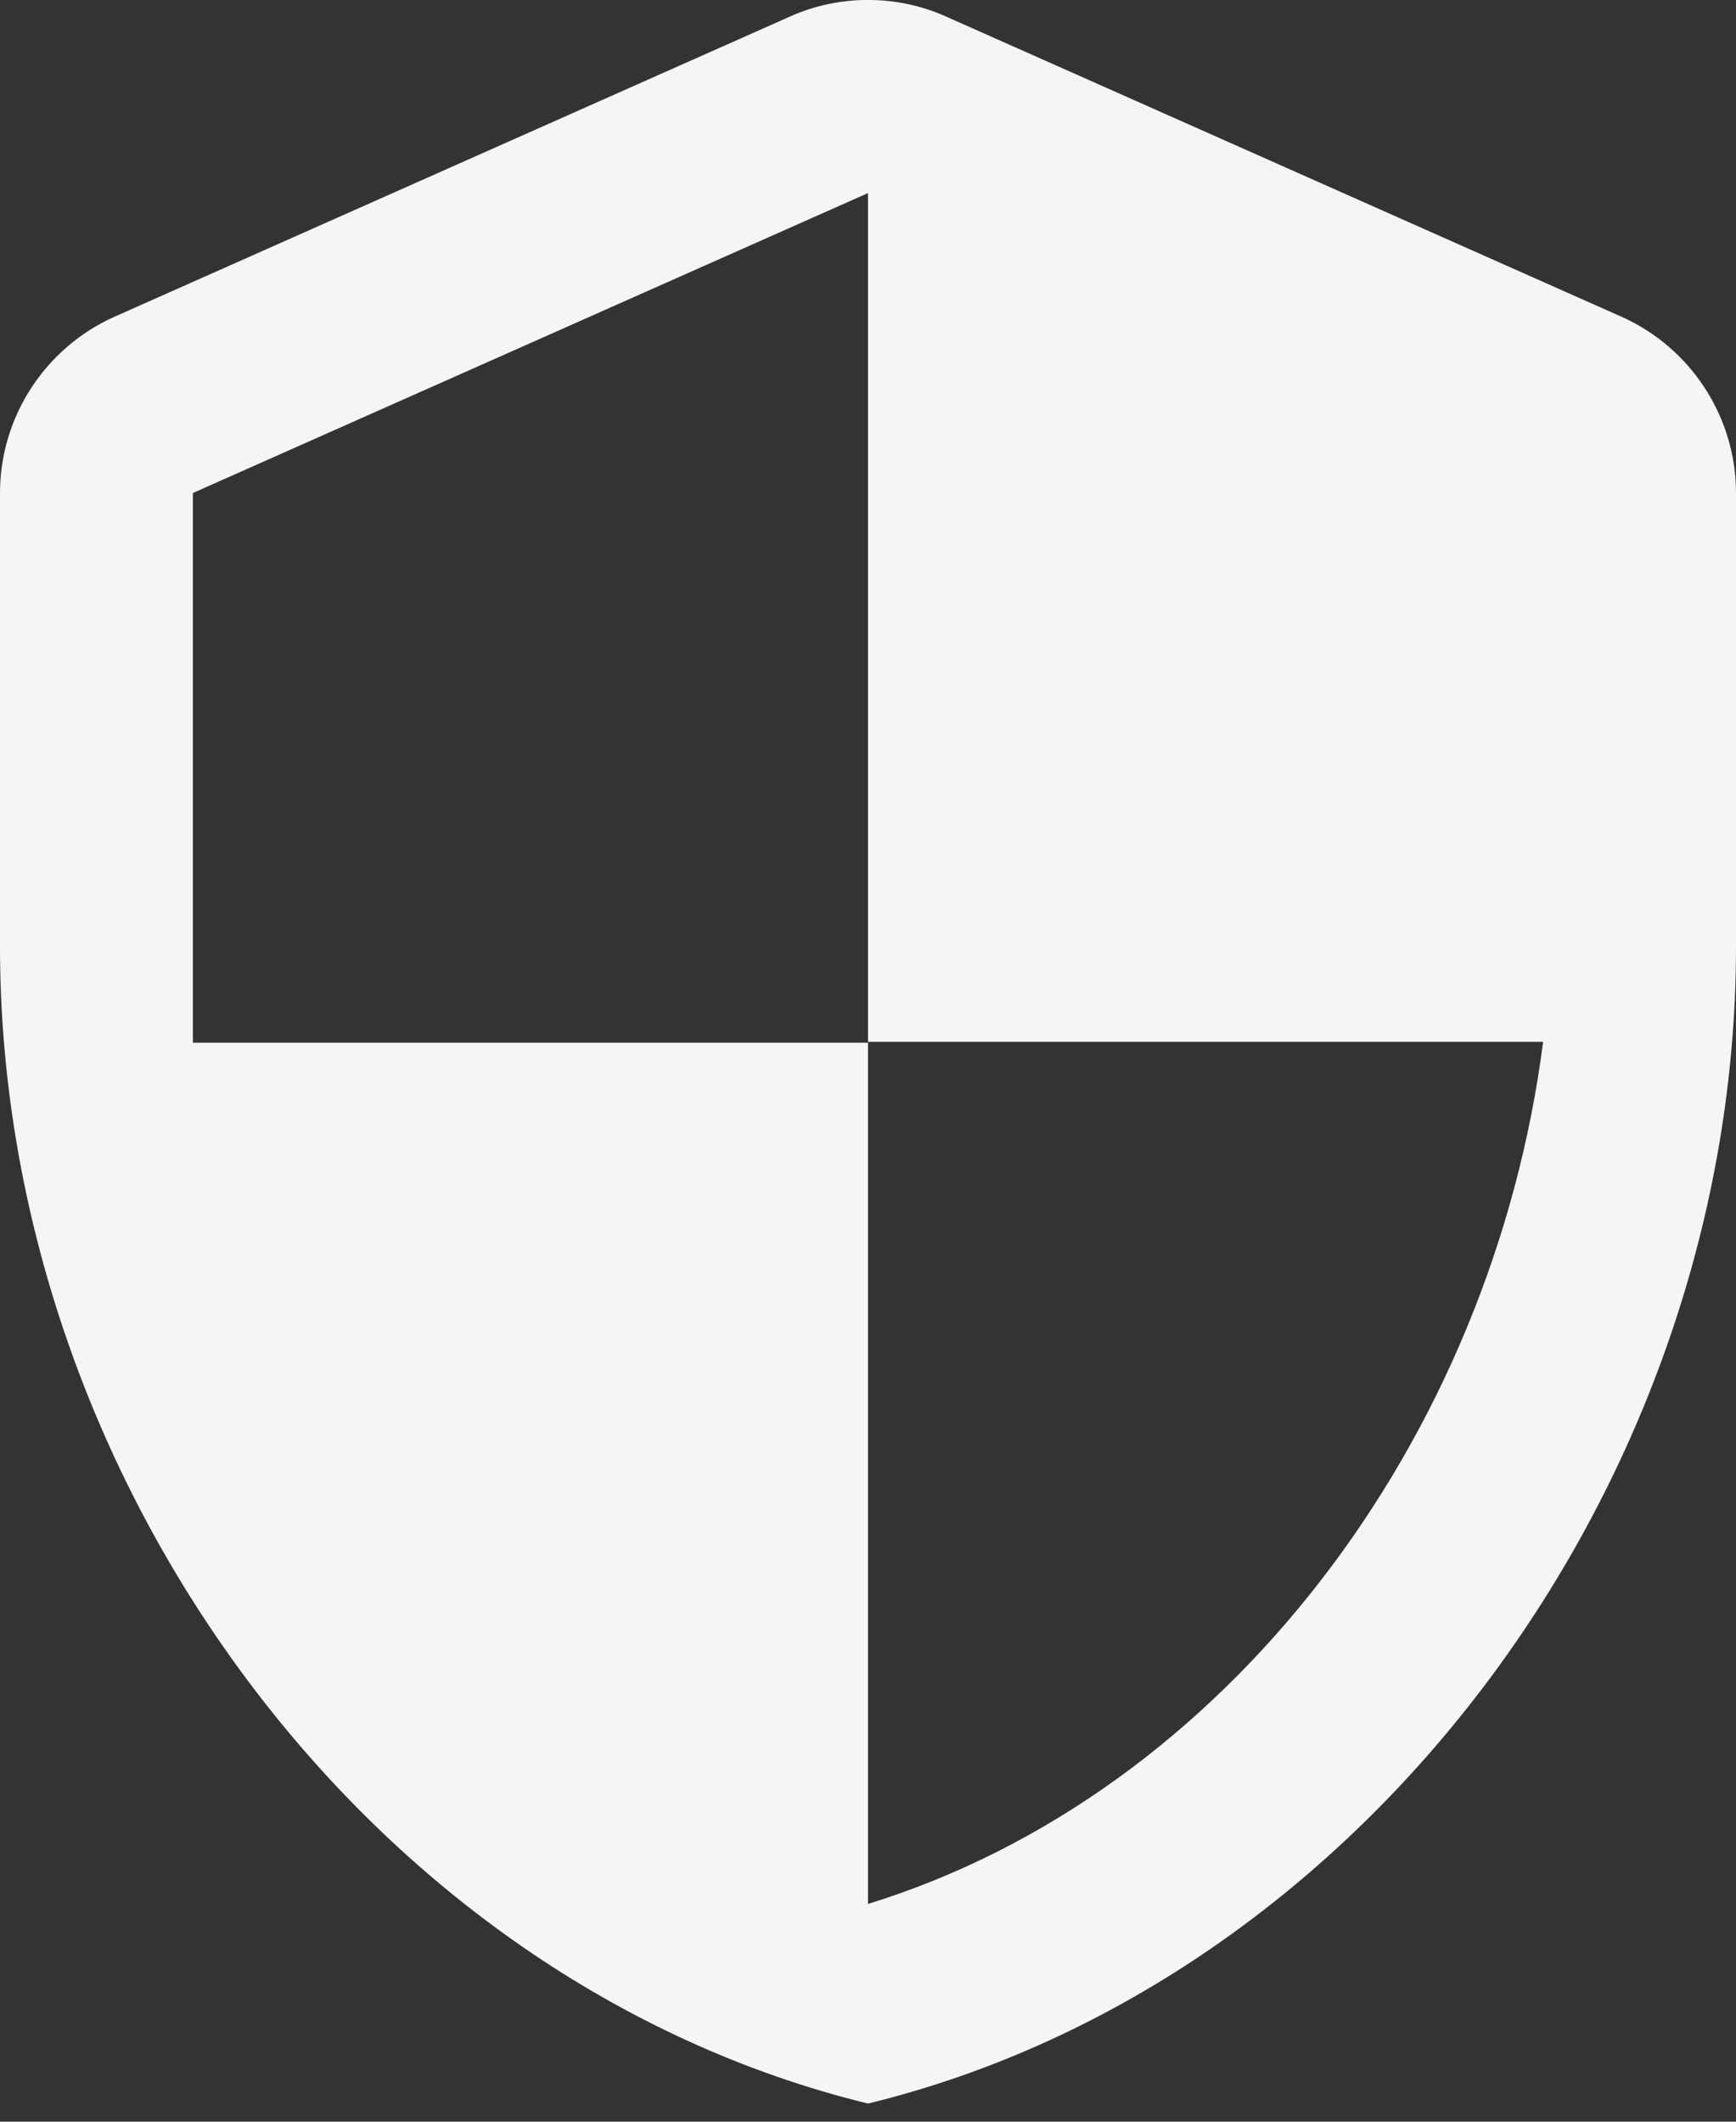 <?xml version="1.0" encoding="utf-8"?>
<svg xmlns="http://www.w3.org/2000/svg" fill="none" height="100%" overflow="visible" preserveAspectRatio="none" style="display: block;" viewBox="0 0 18 22" width="100%">
<rect x="0" y="0" width="18" height="22" fill="#333333" stroke="none"/>
<path d="M8.19 0.172L1.19 3.283C0.47 3.603 0 4.322 0 5.112V9.812C0 15.363 3.84 20.552 9 21.812C14.16 20.552 18 15.363 18 9.812V5.112C18 4.322 17.53 3.603 16.81 3.283L9.81 0.172C9.3 -0.058 8.7 -0.058 8.19 0.172V0.172ZM9 10.803H16C15.47 14.922 12.72 18.593 9 19.742V10.812H2V5.112L9 2.002V10.803Z" fill="#F5F5F5" id="Vector"/>
</svg>